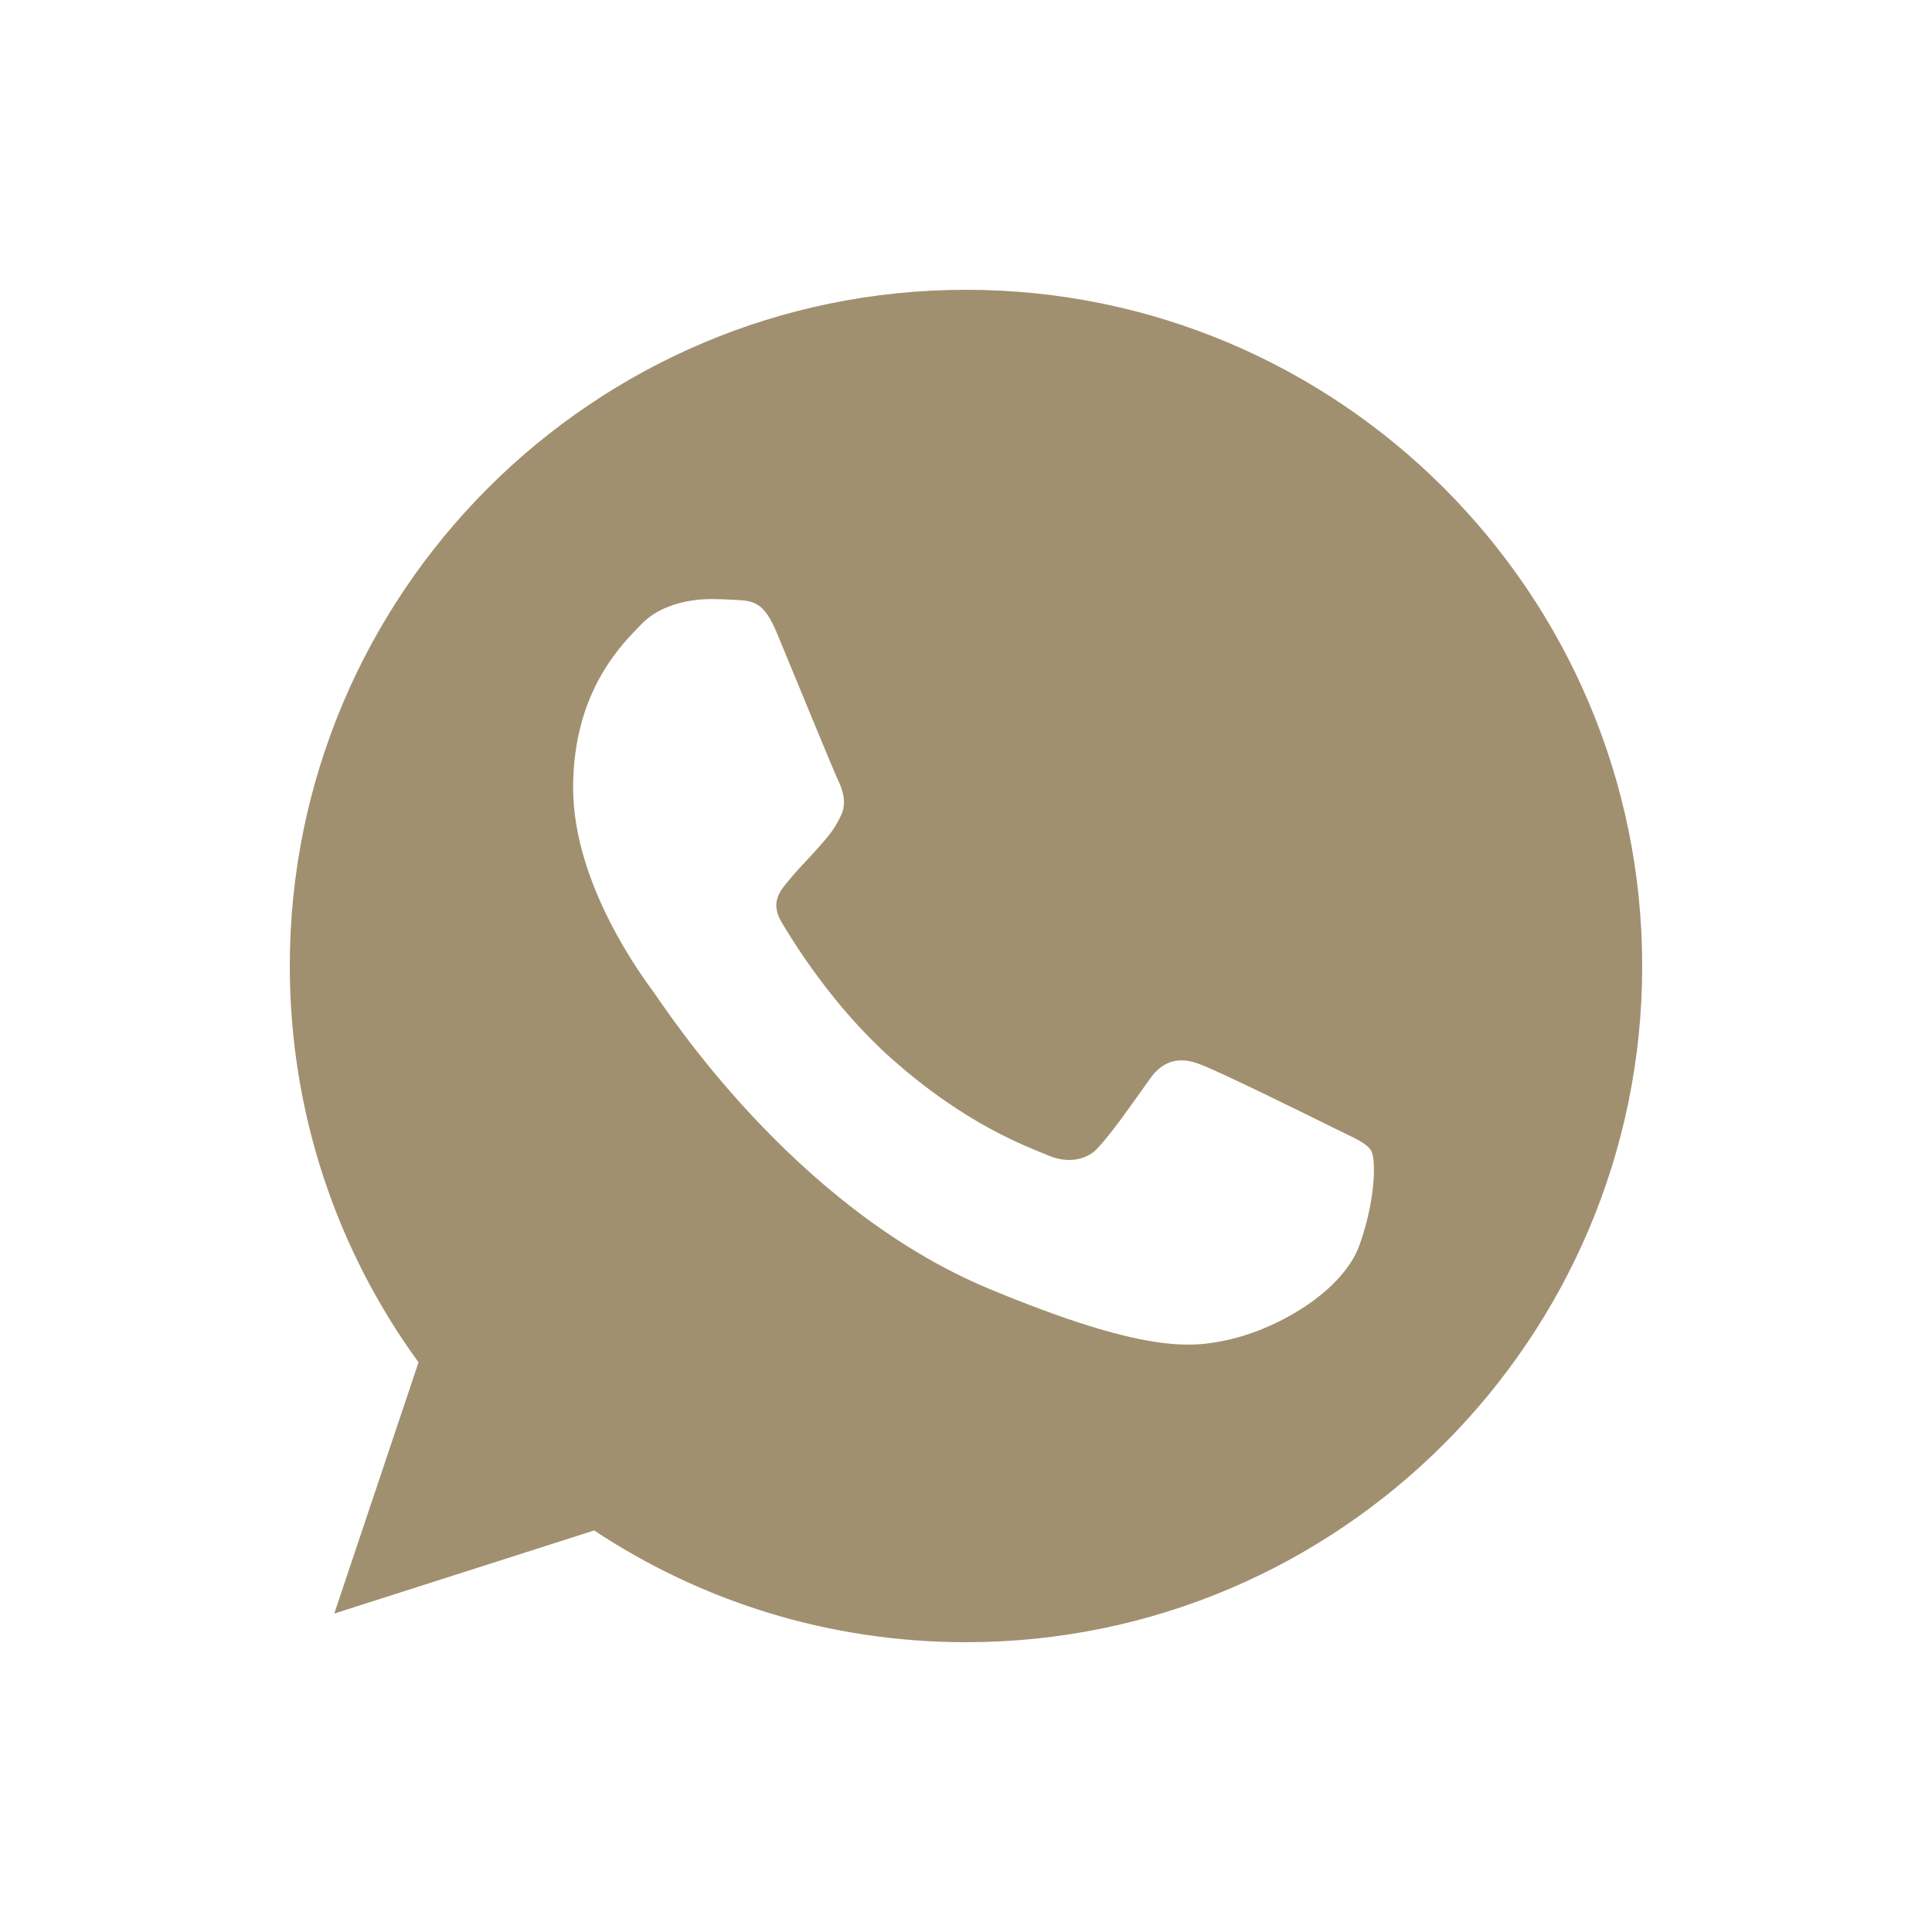<?xml version="1.0" encoding="UTF-8"?> <svg xmlns="http://www.w3.org/2000/svg" width="300" height="300" viewBox="0 0 300 300" fill="none"><g clip-path="url(#clip0_316_22)"><mask id="mask0_316_22" style="mask-type:luminance" maskUnits="userSpaceOnUse" x="0" y="0" width="300" height="300"><path d="M300 0H0V300H300V0Z" fill="white"></path></mask><g mask="url(#mask0_316_22)"><path d="M150.026 45H149.974C92.079 45 45 92.093 45 150C45 172.968 52.403 194.258 64.989 211.543L51.904 250.551L92.263 237.649C108.866 248.648 128.672 255 150.026 255C207.921 255 255 207.894 255 150C255 92.106 207.921 45 150.026 45ZM211.123 193.273C208.59 200.426 198.536 206.358 190.517 208.091C185.031 209.259 177.864 210.192 153.741 200.19C122.883 187.407 103.012 156.051 101.464 154.016C99.981 151.982 88.995 137.413 88.995 122.346C88.995 107.278 96.647 99.941 99.731 96.791C102.264 94.206 106.451 93.024 110.467 93.024C111.767 93.024 112.935 93.09 113.985 93.142C117.069 93.274 118.618 93.457 120.652 98.327C123.186 104.43 129.354 119.497 130.089 121.047C130.837 122.595 131.586 124.695 130.536 126.729C129.552 128.829 128.685 129.761 127.136 131.546C125.587 133.331 124.117 134.697 122.568 136.612C121.151 138.279 119.55 140.064 121.335 143.149C123.12 146.167 129.288 156.234 138.371 164.319C150.092 174.753 159.594 178.087 162.993 179.505C165.527 180.555 168.546 180.306 170.396 178.337C172.746 175.804 175.646 171.604 178.599 167.469C180.699 164.503 183.351 164.136 186.133 165.186C188.968 166.17 203.97 173.586 207.054 175.121C210.139 176.67 212.173 177.405 212.921 178.704C213.656 180.004 213.656 186.107 211.123 193.273Z" fill="#A1906F"></path></g></g><defs><clipPath id="clip0_316_22"><rect width="300" height="300" fill="white"></rect></clipPath></defs></svg> 